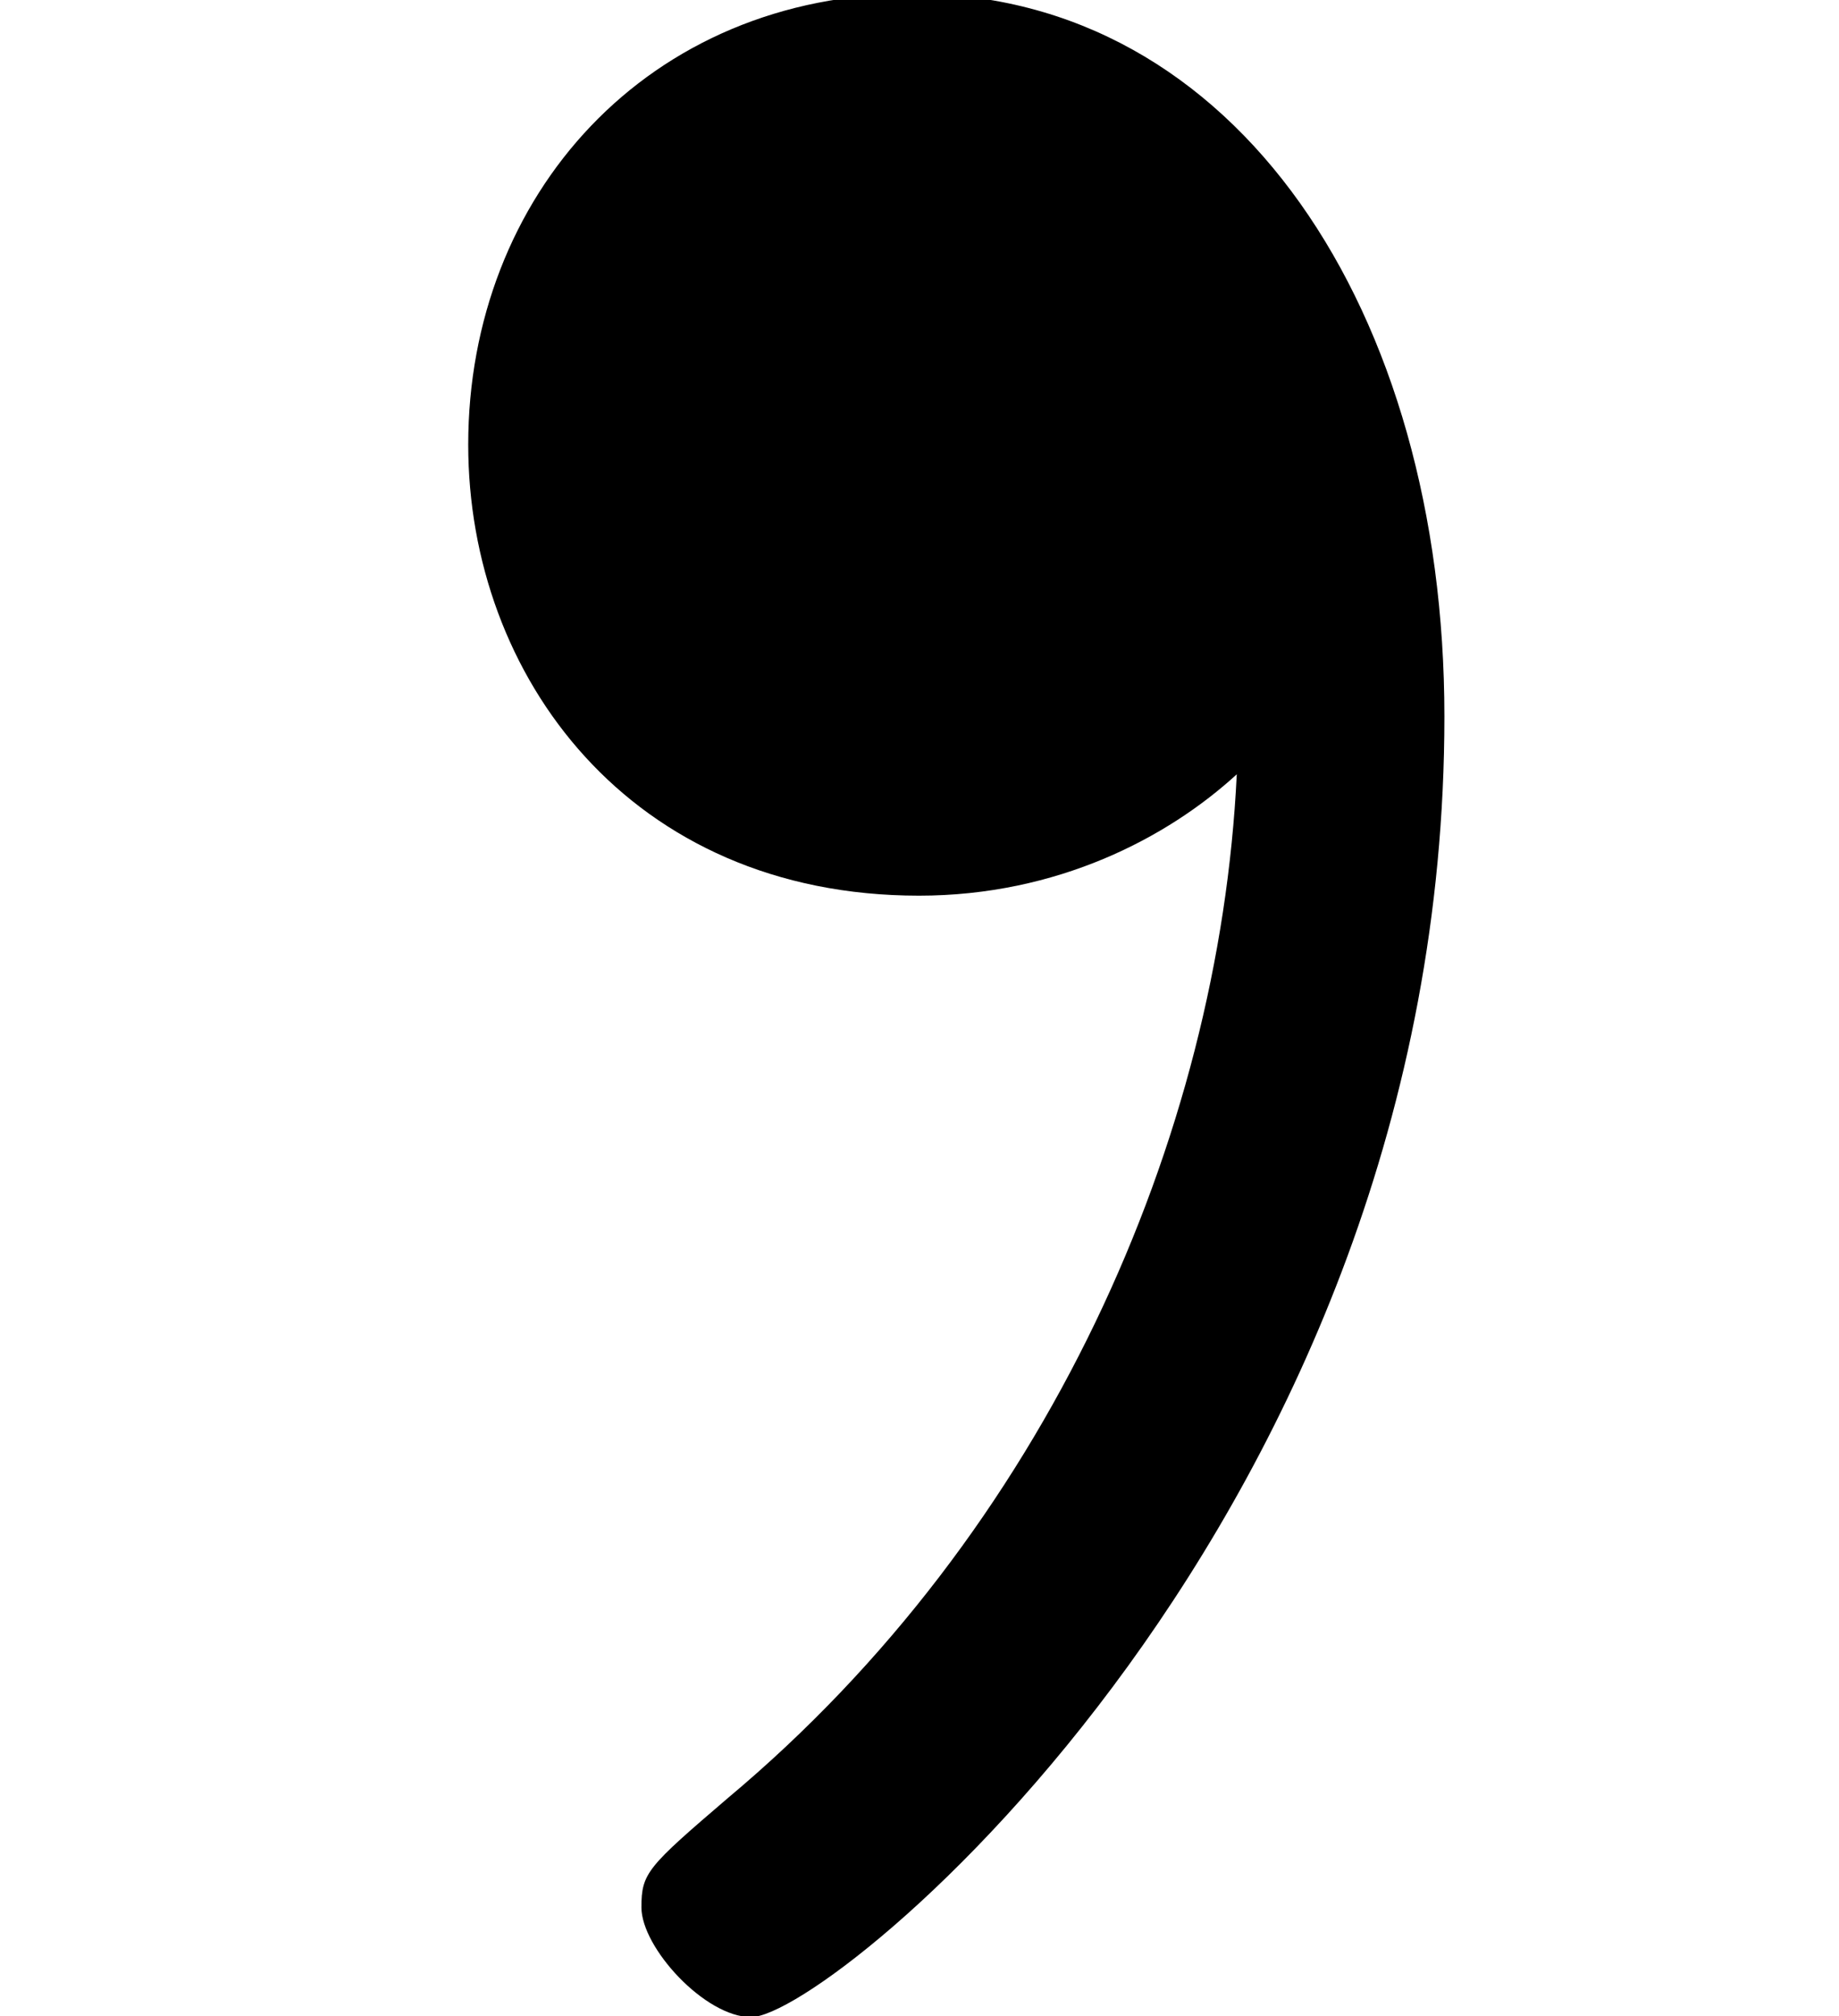<?xml version='1.0' encoding='UTF-8'?>
<!-- This file was generated by dvisvgm 1.15.1 -->
<svg height='3.804pt' version='1.1' viewBox='70.735 67.052 3.472 3.804' width='3.472pt' xmlns='http://www.w3.org/2000/svg' xmlns:xlink='http://www.w3.org/1999/xlink'>
<defs>
<path d='M2.335 -0.229C2.302 0.458 1.975 1.2 1.375 1.702C1.222 1.833 1.211 1.844 1.211 1.909C1.211 1.985 1.331 2.116 1.418 2.116C1.571 2.116 2.727 1.167 2.727 -0.338C2.727 -1.102 2.335 -1.702 1.724 -1.702C1.222 -1.702 0.884 -1.32 0.884 -0.851C0.884 -0.415 1.189 0 1.735 0C1.996 0 2.204 -0.109 2.335 -0.229Z' id='g0-59'/>
</defs>
<g id='page1'>
<use x='70.735' xlink:href='#g0-59' y='68.742'/>
</g>
</svg>
<!--Rendered by QuickLaTeX.com--><!--Rendered by QuickLaTeX.com-->